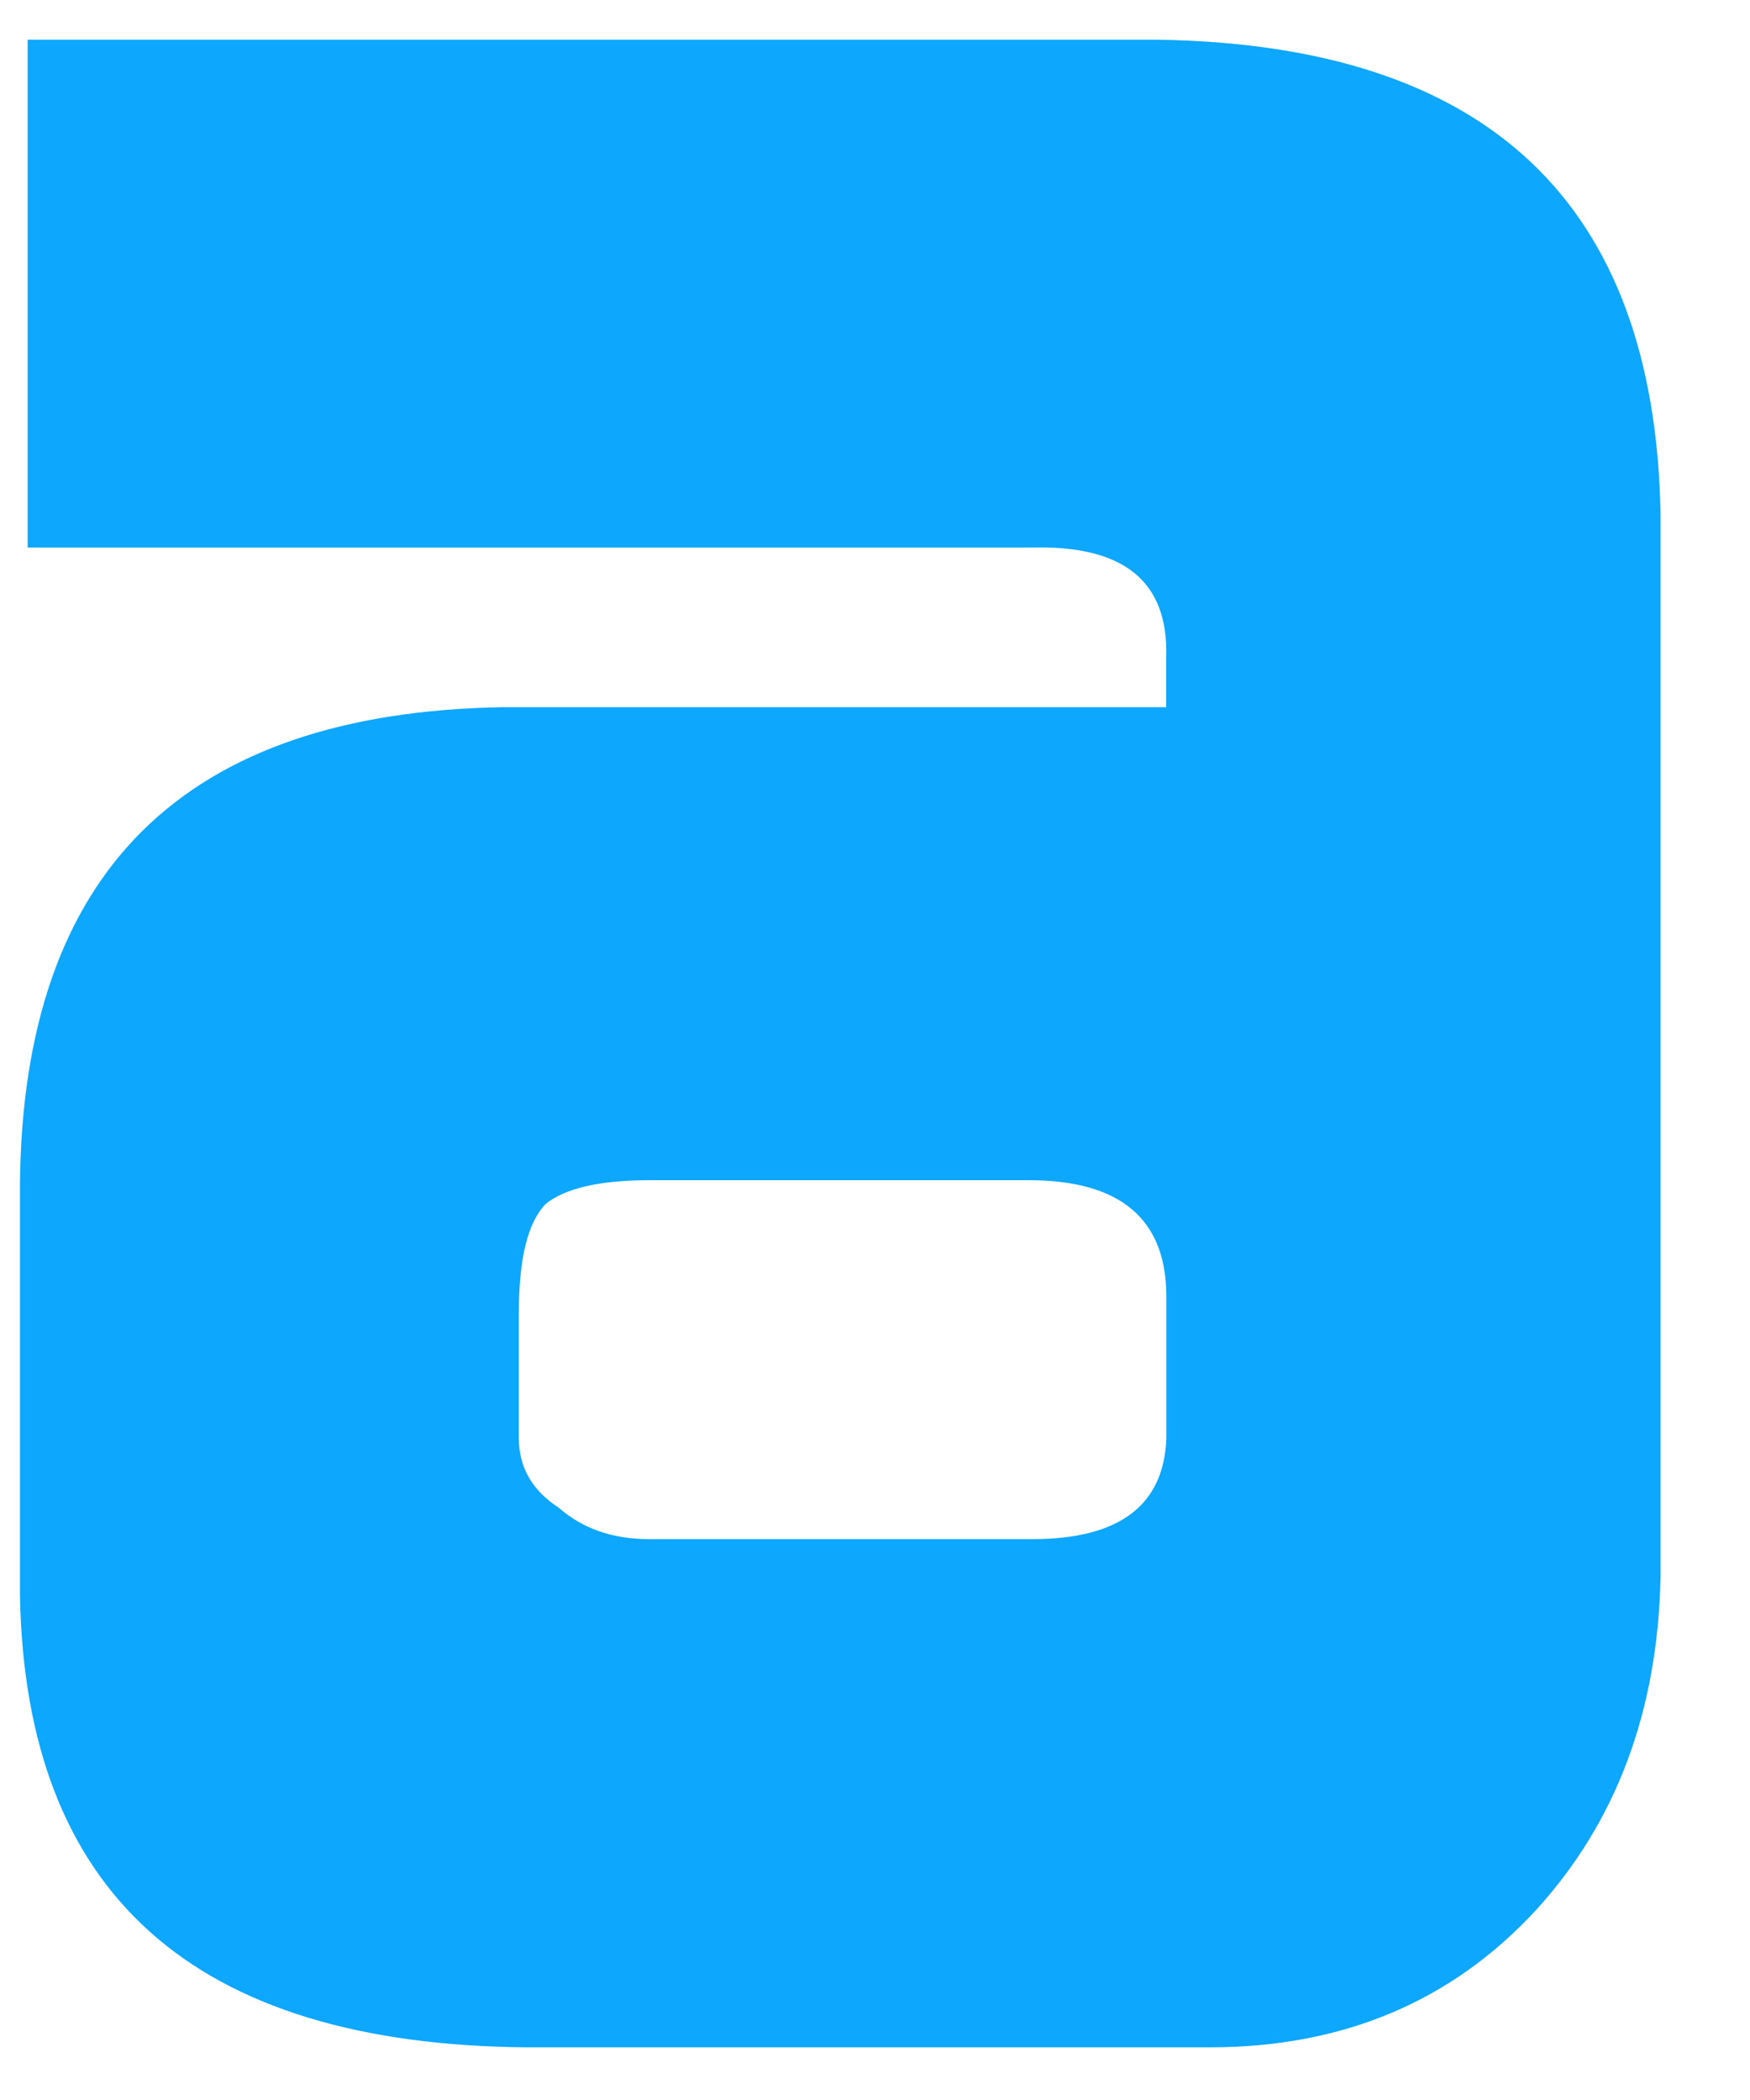 <svg width="10" height="12" viewBox="0 0 10 12" fill="none" xmlns="http://www.w3.org/2000/svg">
<path fill-rule="evenodd" clip-rule="evenodd" d="M2.965 8.22C2.965 8.386 3.042 8.517 3.192 8.615C3.327 8.733 3.496 8.795 3.71 8.795H5.899C6.393 8.795 6.65 8.605 6.665 8.22V7.41C6.665 6.967 6.404 6.744 5.878 6.744H3.71C3.425 6.744 3.227 6.791 3.118 6.88C3.016 6.985 2.965 7.192 2.965 7.499V8.22ZM6.664 3.757C6.678 3.323 6.423 3.115 5.897 3.129H0.158V0.227H6.62C8.502 0.257 9.457 1.159 9.489 2.939V9.011C9.473 9.779 9.236 10.412 8.776 10.916C8.295 11.437 7.674 11.699 6.914 11.699H3.008C1.107 11.683 0.143 10.823 0.114 9.112V6.769C0.129 4.981 1.05 4.072 2.873 4.041H6.664V3.757Z" fill="#0DA7FD"/>
</svg>
